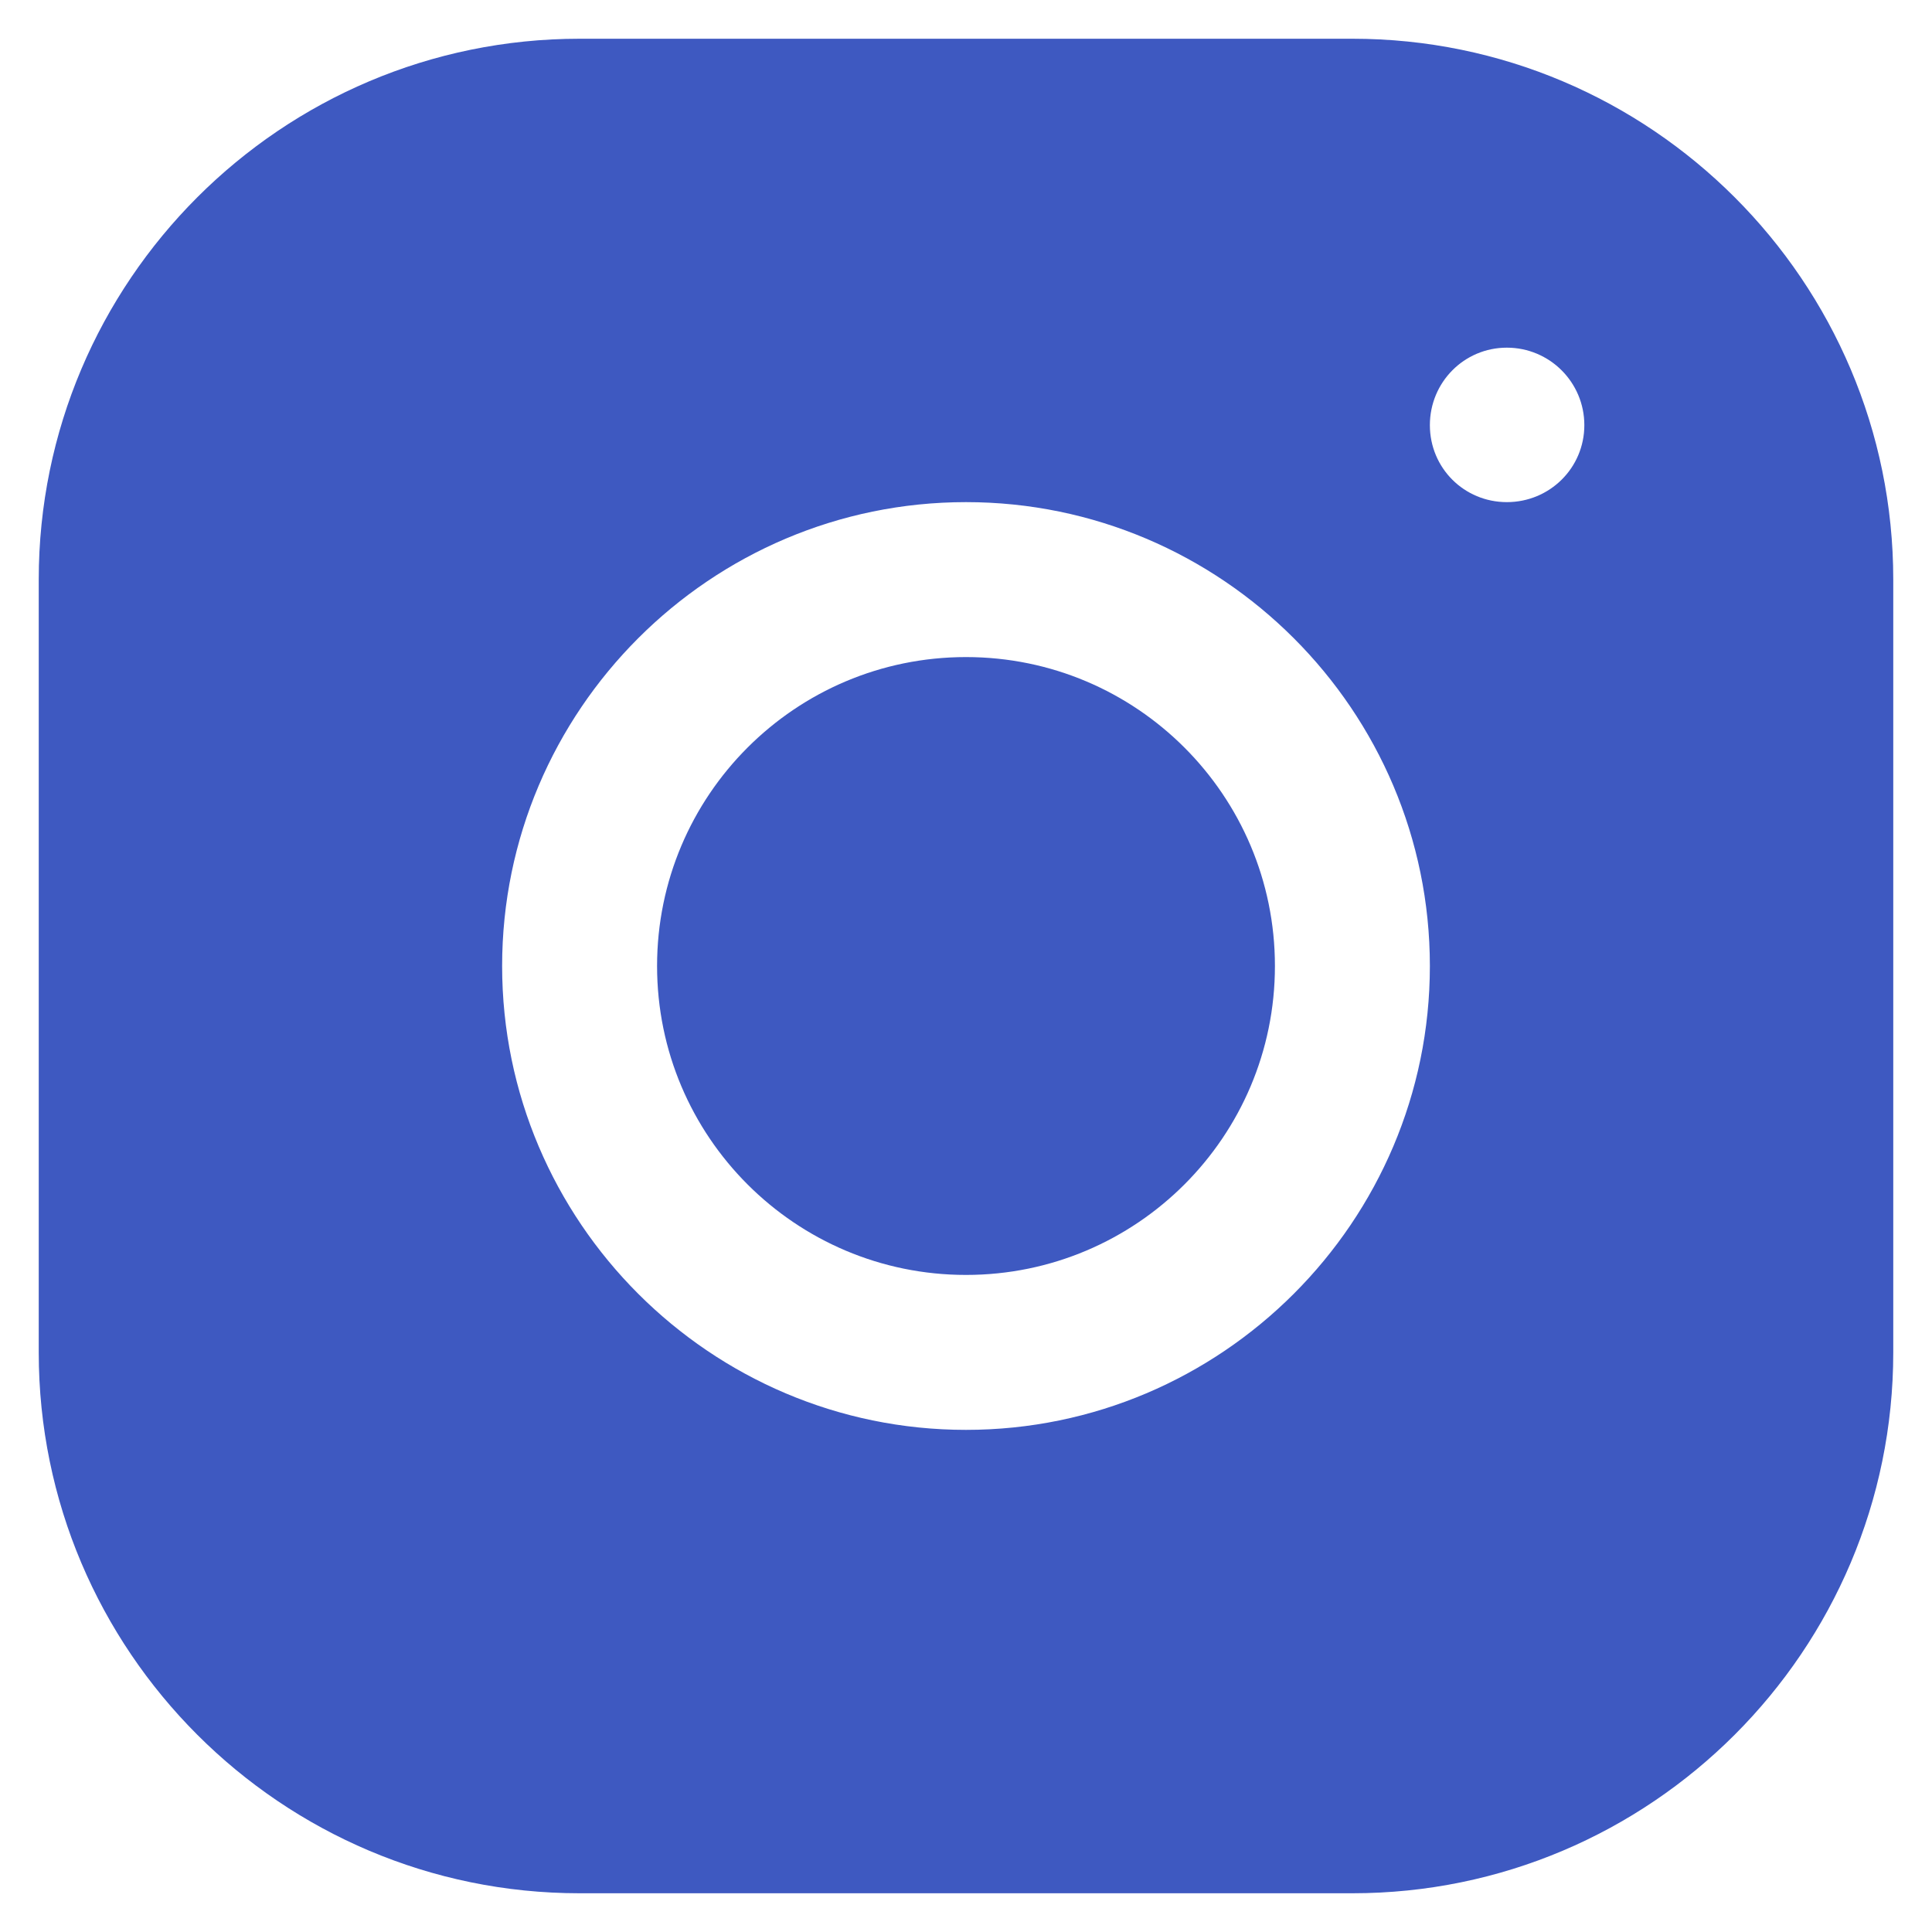 <svg width="20" height="20" viewBox="0 0 20 20" fill="none" xmlns="http://www.w3.org/2000/svg">
<g id="surface40341">
<path id="Vector" d="M6 0.401C2.911 0.401 0.401 2.912 0.401 6V14C0.401 17.089 2.911 19.599 6 19.599H14C17.088 19.599 19.599 17.089 19.599 14V6C19.599 2.912 17.088 0.401 14 0.401H6ZM15.599 3.599C16.042 3.599 16.401 3.958 16.401 4.401C16.401 4.844 16.042 5.198 15.599 5.198C15.156 5.198 14.802 4.844 14.802 4.401C14.802 3.958 15.156 3.599 15.599 3.599ZM10 5.198C12.646 5.198 14.802 7.354 14.802 10C14.802 12.646 12.646 14.802 10 14.802C7.354 14.802 5.198 12.646 5.198 10C5.198 7.354 7.354 5.198 10 5.198ZM10 6.802C8.234 6.802 6.802 8.234 6.802 10C6.802 11.766 8.234 13.198 10 13.198C11.766 13.198 13.198 11.766 13.198 10C13.198 8.234 11.766 6.802 10 6.802Z" fill="#3E59C1"/>
</g>
</svg>
